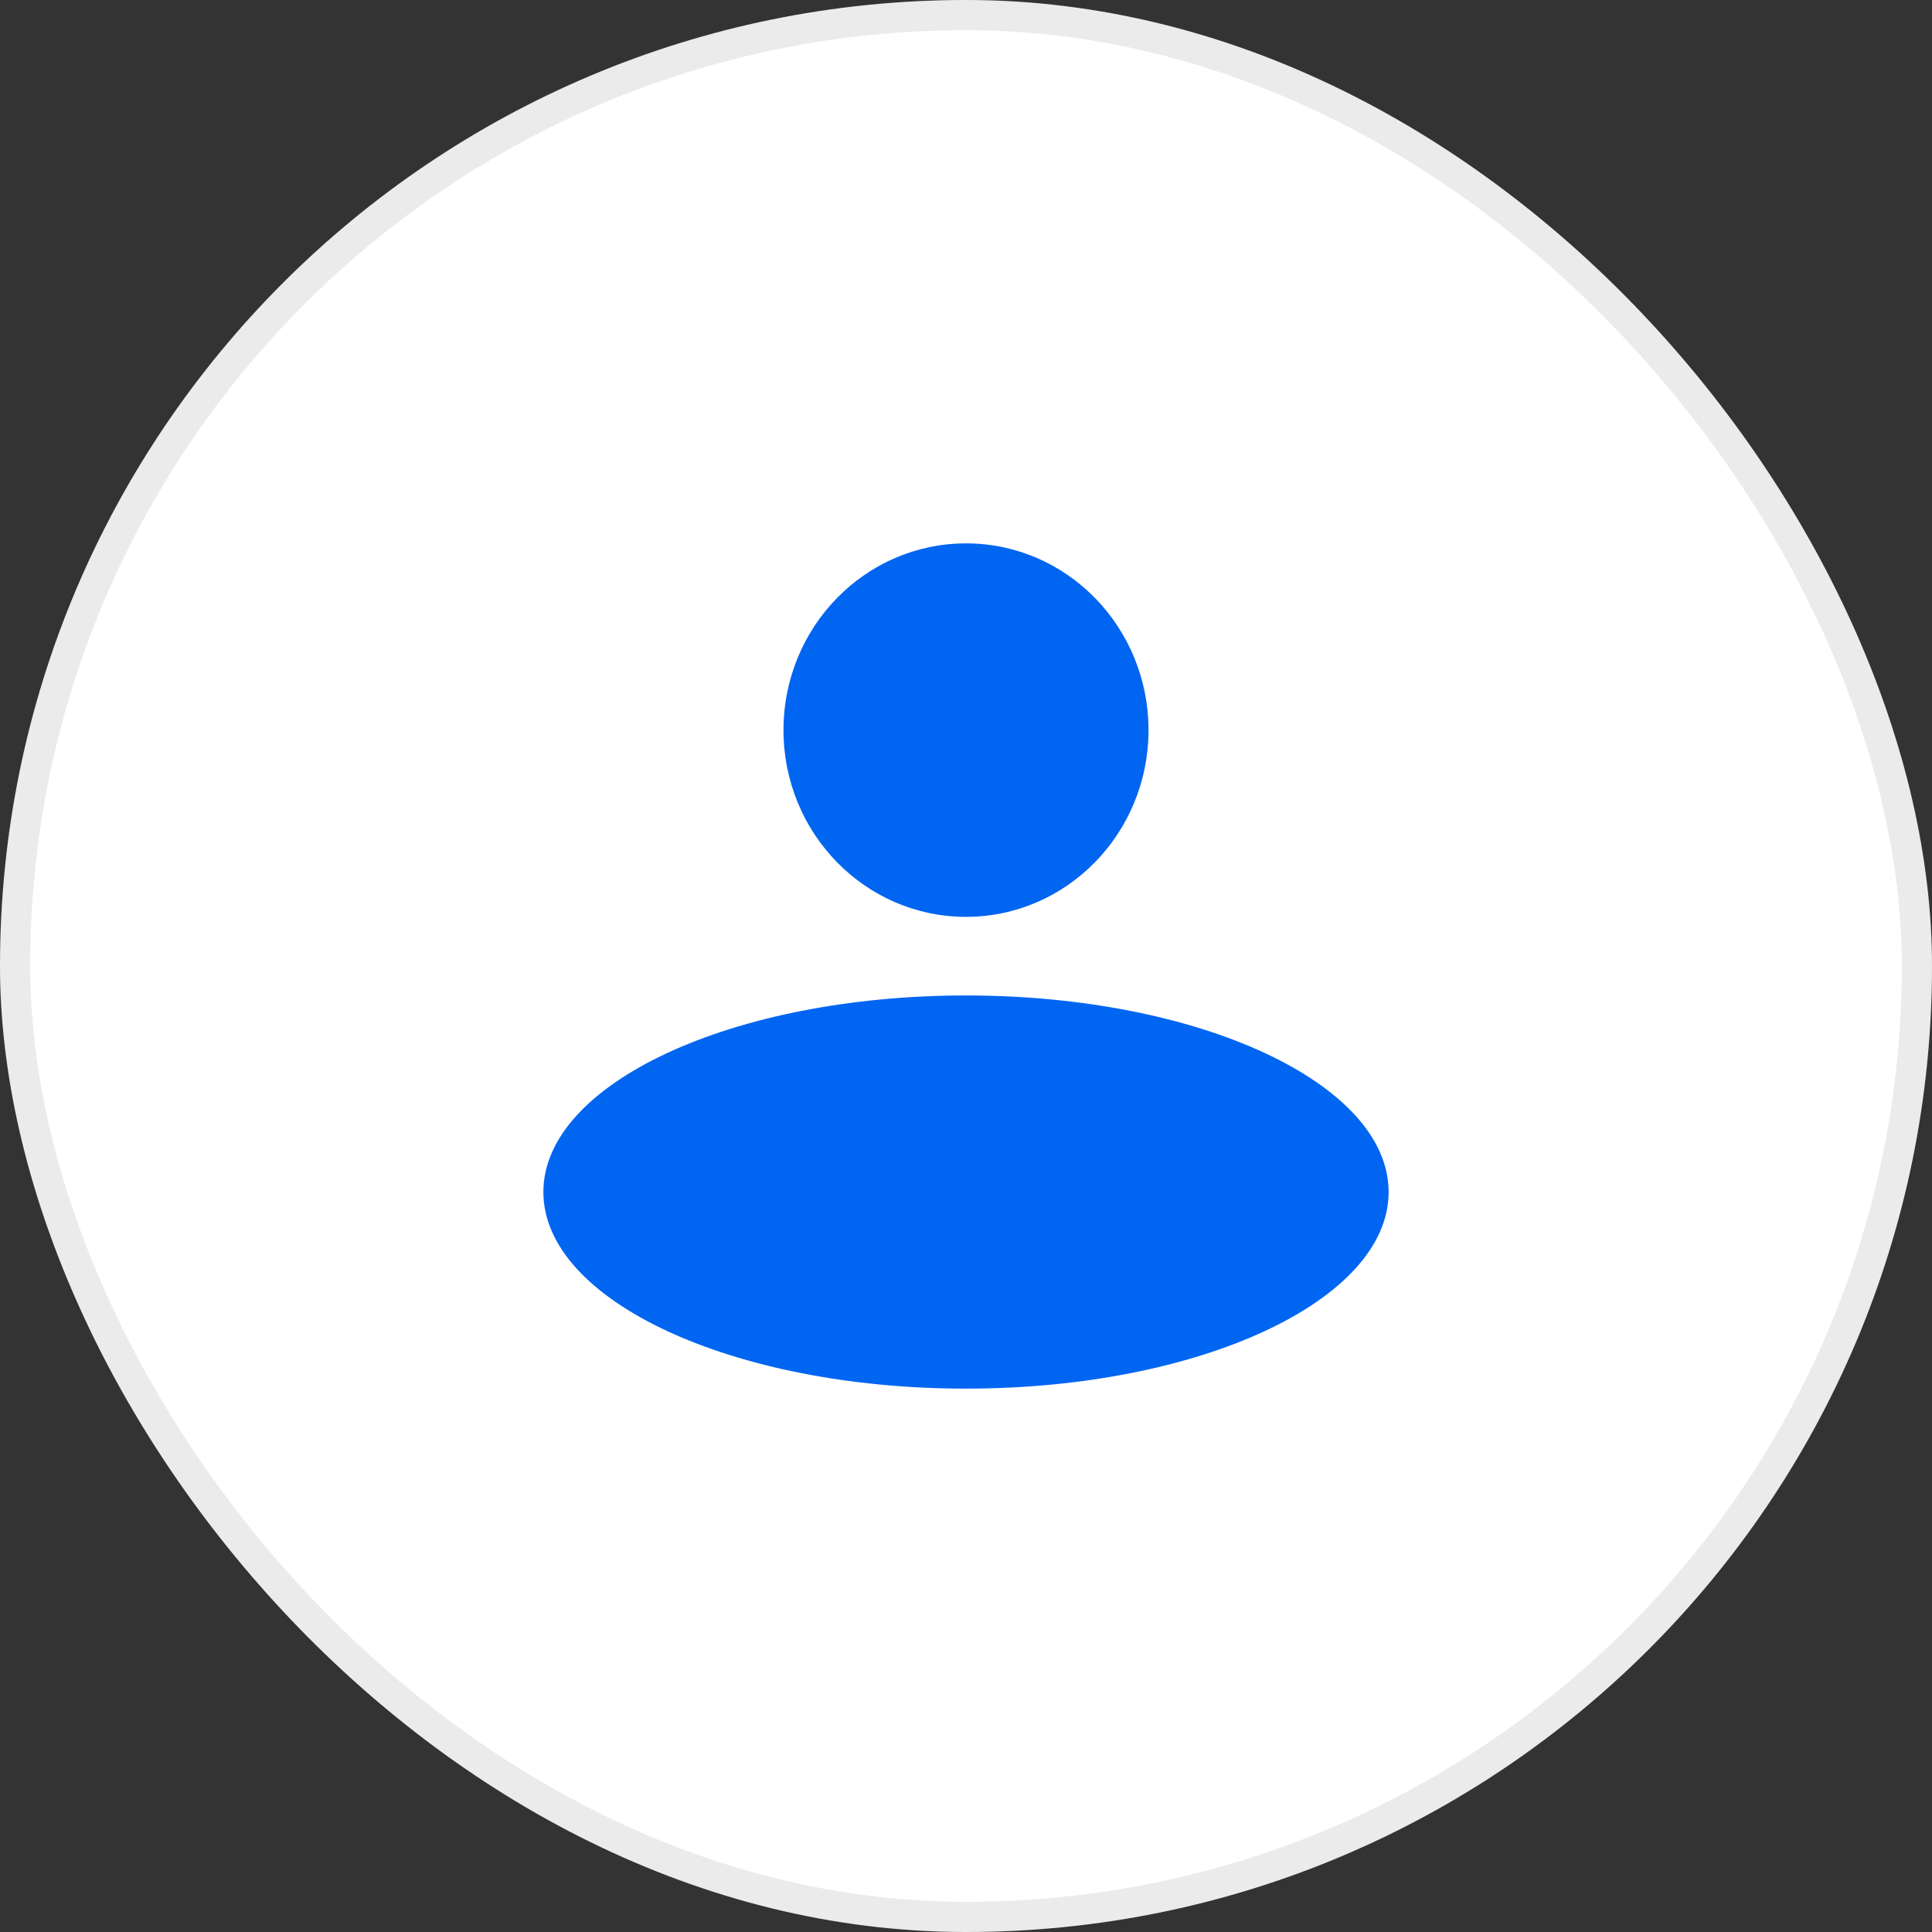 <svg width="32" height="32" fill="none" xmlns="http://www.w3.org/2000/svg"><rect width="100%" height="100%" fill="#333333" stroke="none"/><rect width="32" height="32" rx="16" fill="#fff"/><path d="M23 19.744C23 21.542 19.866 23 16 23s-7-1.458-7-3.256c0-1.798 3.134-3.256 7-3.256s7 1.458 7 3.256Zm-3.977-7.651c0 1.708-1.354 3.093-3.023 3.093-1.67 0-3.023-1.385-3.023-3.093S14.331 9 16 9c1.67 0 3.023 1.385 3.023 3.093Z" fill="#0065F1"/><rect x=".25" y=".25" width="31.5" height="31.5" rx="15.75" stroke="#000" stroke-opacity=".08" stroke-width=".5"/></svg>